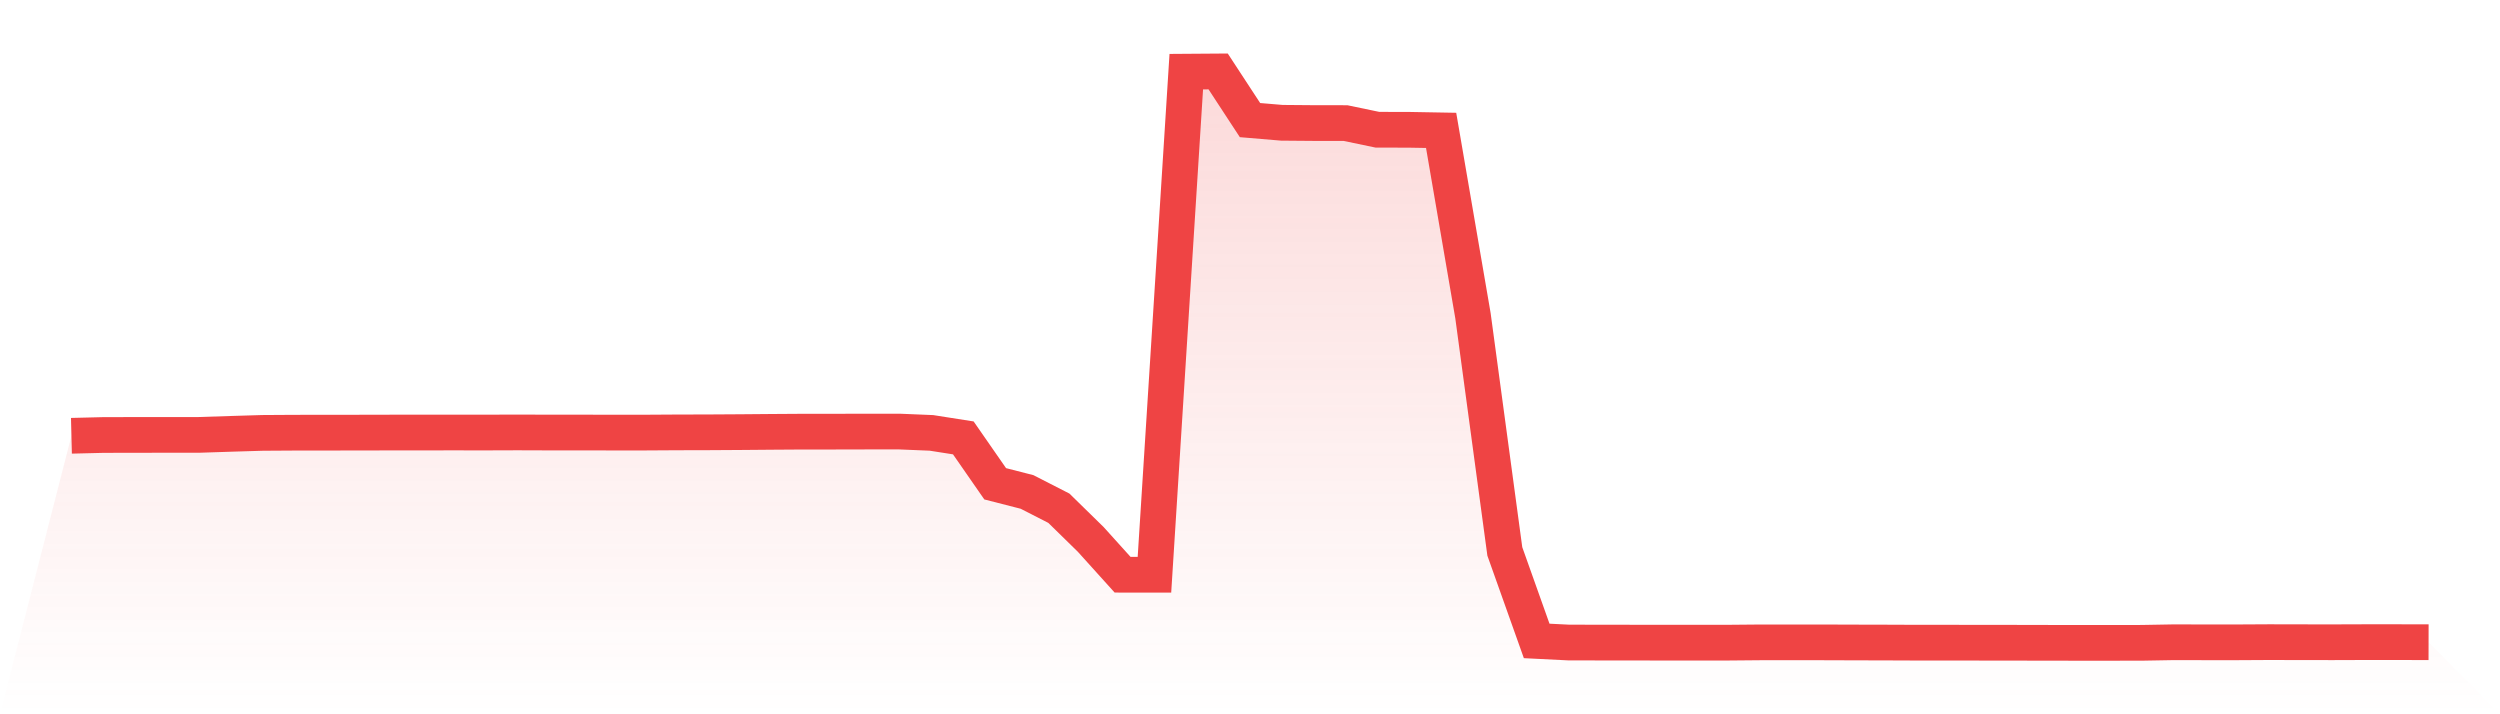 <svg viewBox="0 0 140 40" xmlns="http://www.w3.org/2000/svg">
<defs>
<linearGradient id="gradient" x1="0" x2="0" y1="0" y2="1">
<stop offset="0%" stop-color="#ef4444" stop-opacity="0.2"/>
<stop offset="100%" stop-color="#ef4444" stop-opacity="0"/>
</linearGradient>
</defs>
<path d="M4,24.404 L4,24.404 L5.784,24.36 L7.568,24.356 L9.351,24.354 L11.135,24.354 L12.919,24.296 L14.703,24.242 L16.486,24.231 L18.27,24.229 L20.054,24.227 L21.838,24.223 L23.622,24.222 L25.405,24.22 L27.189,24.222 L28.973,24.216 L30.757,24.222 L32.541,24.222 L34.324,24.225 L36.108,24.225 L37.892,24.214 L39.676,24.21 L41.459,24.199 L43.243,24.184 L45.027,24.172 L46.811,24.172 L48.595,24.168 L50.378,24.168 L52.162,24.242 L53.946,24.522 L55.73,27.092 L57.514,27.549 L59.297,28.461 L61.081,30.207 L62.865,32.184 L64.649,32.186 L66.432,4.013 L68.216,4 L70,6.726 L71.784,6.876 L73.568,6.891 L75.351,6.893 L77.135,7.265 L78.919,7.269 L80.703,7.301 L82.486,17.68 L84.27,30.879 L86.054,35.892 L87.838,35.981 L89.622,35.985 L91.405,35.987 L93.189,35.989 L94.973,35.989 L96.757,35.989 L98.541,35.973 L100.324,35.972 L102.108,35.973 L103.892,35.979 L105.676,35.983 L107.459,35.99 L109.243,35.99 L111.027,35.992 L112.811,35.994 L114.595,35.998 L116.378,36 L118.162,36 L119.946,35.998 L121.73,35.966 L123.514,35.97 L125.297,35.97 L127.081,35.96 L128.865,35.964 L130.649,35.966 L132.432,35.96 L134.216,35.96 L136,35.964 L140,40 L0,40 z" fill="url(#gradient)"/>
<path d="M4,24.404 L4,24.404 L5.784,24.36 L7.568,24.356 L9.351,24.354 L11.135,24.354 L12.919,24.296 L14.703,24.242 L16.486,24.231 L18.27,24.229 L20.054,24.227 L21.838,24.223 L23.622,24.222 L25.405,24.22 L27.189,24.222 L28.973,24.216 L30.757,24.222 L32.541,24.222 L34.324,24.225 L36.108,24.225 L37.892,24.214 L39.676,24.21 L41.459,24.199 L43.243,24.184 L45.027,24.172 L46.811,24.172 L48.595,24.168 L50.378,24.168 L52.162,24.242 L53.946,24.522 L55.73,27.092 L57.514,27.549 L59.297,28.461 L61.081,30.207 L62.865,32.184 L64.649,32.186 L66.432,4.013 L68.216,4 L70,6.726 L71.784,6.876 L73.568,6.891 L75.351,6.893 L77.135,7.265 L78.919,7.269 L80.703,7.301 L82.486,17.68 L84.27,30.879 L86.054,35.892 L87.838,35.981 L89.622,35.985 L91.405,35.987 L93.189,35.989 L94.973,35.989 L96.757,35.989 L98.541,35.973 L100.324,35.972 L102.108,35.973 L103.892,35.979 L105.676,35.983 L107.459,35.99 L109.243,35.99 L111.027,35.992 L112.811,35.994 L114.595,35.998 L116.378,36 L118.162,36 L119.946,35.998 L121.73,35.966 L123.514,35.97 L125.297,35.97 L127.081,35.96 L128.865,35.964 L130.649,35.966 L132.432,35.96 L134.216,35.96 L136,35.964" fill="none" stroke="#ef4444" stroke-width="2"/>
</svg>